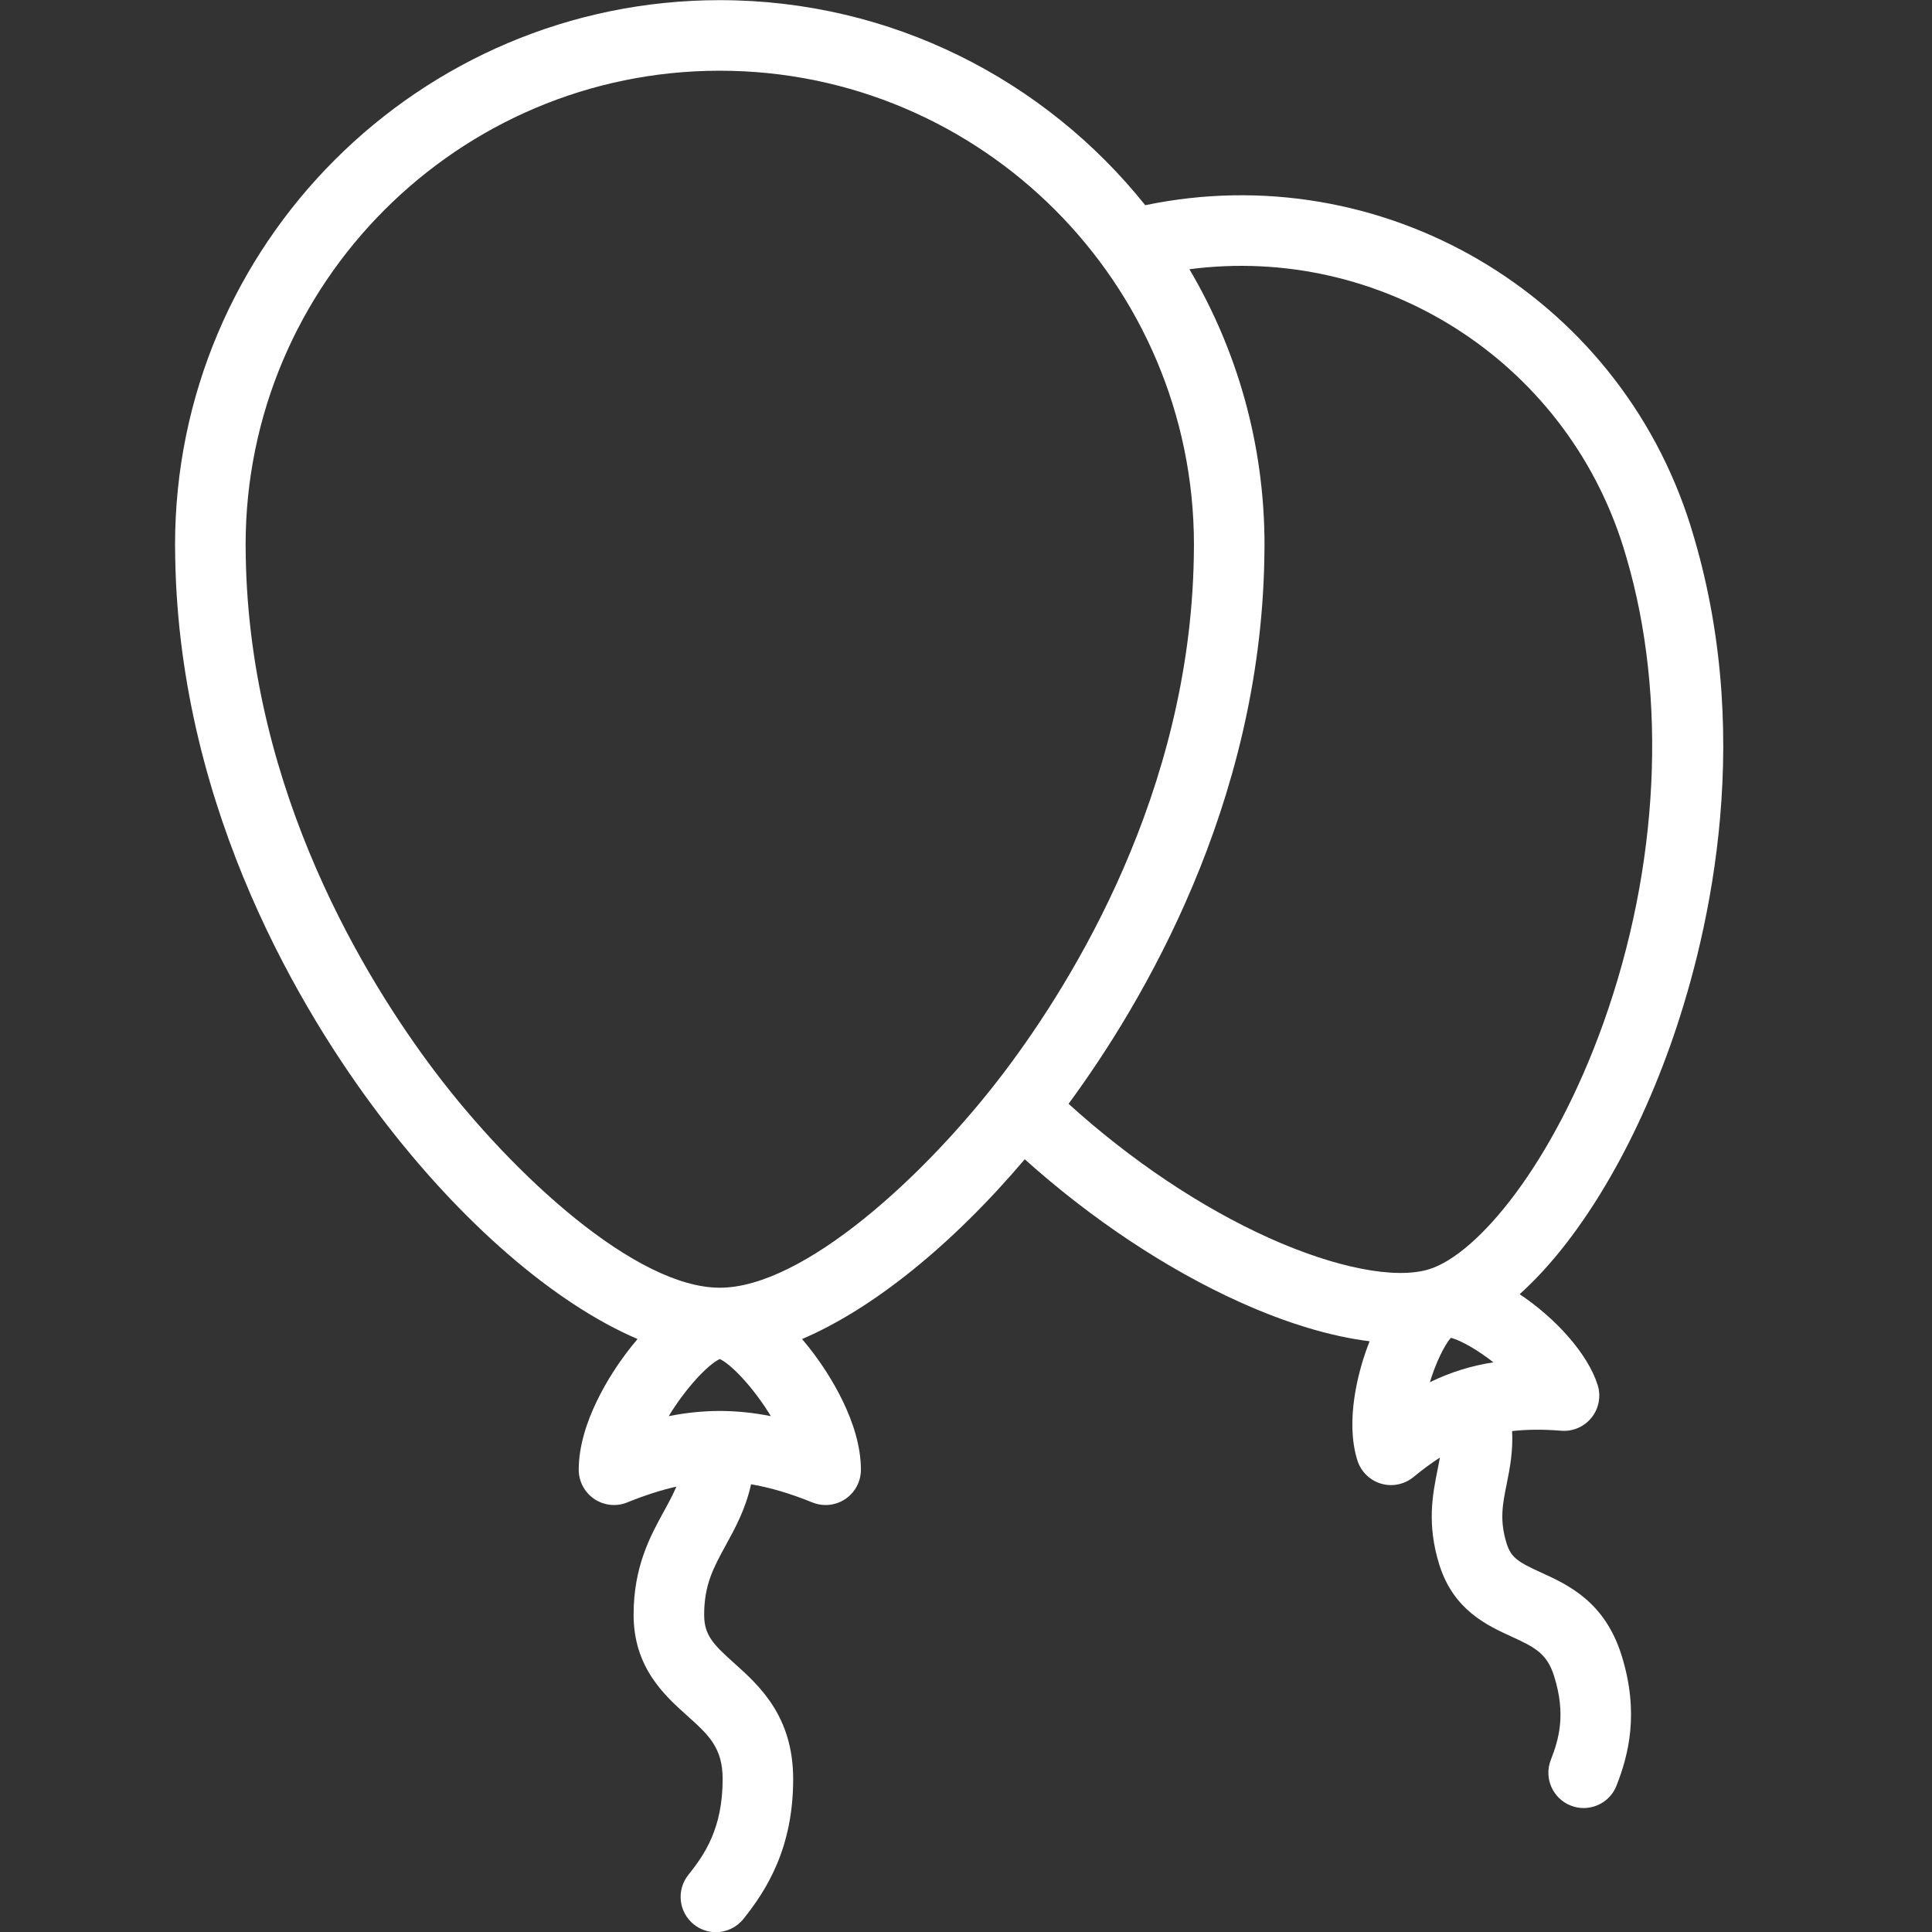 <?xml version="1.0" encoding="utf-8"?>
<!-- Generator: Adobe Illustrator 25.4.1, SVG Export Plug-In . SVG Version: 6.00 Build 0)  -->
<svg version="1.1" id="Calque_1" xmlns="http://www.w3.org/2000/svg" xmlns:xlink="http://www.w3.org/1999/xlink" x="0px" y="0px"
	 viewBox="0 0 512 512" style="enable-background:new 0 0 512 512;" xml:space="preserve">
<rect x="0" y="0" width="512" height="512" fill="#333333" stroke="none"/>
<style type="text/css">
	.st0{fill:#FFFFFF;}
</style>
<path class="st0" d="M442.54,277.34c9.43-26.4,22.81-79.02,6.43-134.81c-0.3-1.04-0.61-2.09-0.94-3.13
	c-19.31-61.65-81.99-98.05-144.53-85.02C277.03,21.28,236.33,0.04,190.75,0.04c-79.6,0-144.36,64.76-144.36,144.36
	c0,1.26,0.02,2.52,0.05,3.7c1.22,67.52,34.3,121.18,53.92,147.15c21.86,28.95,46.86,50.33,68.6,59.6c-1.2,1.4-2.26,2.75-3.15,3.95
	c-3.74,5-12.44,18-12.44,30.69c0,3.11,1.55,6.02,4.13,7.76c2.58,1.74,5.86,2.08,8.74,0.9c4.61-1.87,8.93-3.26,13.01-4.18
	c-0.92,2.18-2.06,4.27-3.32,6.57c-3.57,6.51-8.02,14.61-8.02,27.38c0,14.01,8.2,21.37,14.19,26.75c5.67,5.09,9.41,8.44,9.41,16.81
	c0,12.96-4.69,19.89-9.08,25.37c-3.23,4.03-2.58,9.91,1.44,13.14c1.73,1.38,3.79,2.06,5.84,2.06c2.74,0,5.45-1.2,7.3-3.5
	c6.14-7.66,13.19-18.79,13.19-37.06c0-16.71-9.02-24.81-15.61-30.72c-5.54-4.97-7.98-7.39-7.98-12.84c0-7.98,2.52-12.57,5.71-18.39
	c2.51-4.58,5.26-9.58,6.72-16.19c5.03,0.85,10.4,2.44,16.24,4.81c1.13,0.46,2.33,0.69,3.52,0.69c1.83,0,3.65-0.54,5.22-1.59
	c2.58-1.74,4.13-4.64,4.13-7.76c0-12.69-8.7-25.69-12.44-30.69c-0.9-1.2-1.96-2.55-3.15-3.95c18.62-7.94,39.63-24.78,59.01-47.64
	c17.65,15.84,37.6,29.12,57.03,37.87c12.47,5.62,24.13,9.1,34.36,10.36c-0.34,0.86-0.65,1.69-0.92,2.45
	c-1.82,5.17-5.69,18.36-2.32,29.11c0.93,2.97,3.28,5.28,6.26,6.17c0.87,0.26,1.77,0.39,2.66,0.39c2.14,0,4.25-0.74,5.95-2.14
	c2.36-1.95,4.69-3.67,6.99-5.15c-0.18,1.06-0.4,2.15-0.63,3.31c-1.28,6.38-2.88,14.33,0.49,25.09
	c3.77,12.02,12.67,16.08,19.16,19.05c6.28,2.87,9.39,4.51,11.27,10.51c3.19,10.18,1.21,16.78-0.89,22.16
	c-1.88,4.81,0.5,10.23,5.31,12.11c1.12,0.44,2.27,0.64,3.4,0.64c3.74,0,7.27-2.26,8.71-5.95c3.14-8.03,6.12-19.22,1.32-34.55
	c-4.46-14.22-14.22-18.68-21.35-21.93c-5.9-2.69-7.91-3.88-9.08-7.63c-1.94-6.19-1.09-10.44,0-15.82c0.8-3.97,1.71-8.56,1.44-14.02
	c3.94-0.44,8.27-0.48,12.98-0.09c3.1,0.26,6.13-1.05,8.07-3.47c1.94-2.43,2.55-5.67,1.62-8.63c-2.59-8.27-11.14-17.73-20.68-24.08
	C417.8,329.44,432.33,305.91,442.54,277.34z M190.75,373.92c-4.39,0-8.88,0.45-13.53,1.37c4.29-7.09,10.2-13.57,13.53-15.14
	c3.33,1.58,9.24,8.05,13.53,15.14C199.63,374.37,195.13,373.92,190.75,373.92z M190.75,341.26c-22.14,0-54.64-29.69-75.48-57.27
	C97.03,259.83,66.25,210,65.13,147.7c-0.03-1.1-0.04-2.19-0.04-3.3c0-69.29,56.37-125.66,125.66-125.66
	c69.29,0,125.66,56.37,125.66,125.66c0,1.1-0.01,2.2-0.04,3.37c-1.12,62.24-31.9,112.06-50.14,136.22
	C245.39,311.57,212.89,341.26,190.75,341.26z M283.18,292.52c19.78-26.89,50.7-79.17,51.88-144.34c0.03-1.25,0.05-2.51,0.05-3.77
	c0-26.64-7.26-51.61-19.9-73.06c50.46-6.61,99.38,23.81,114.99,73.64c0.28,0.89,0.55,1.78,0.82,2.74
	c10.89,37.09,8.67,82.04-6.08,123.32c-13.43,37.58-33.38,61.29-46.15,65.29c-8.9,2.79-24.8-0.31-42.53-8.29
	C318.22,319.92,299.62,307.44,283.18,292.52z M387.15,363.02c-2.75,0.86-5.49,1.95-8.22,3.28c1.55-5.06,3.77-9.7,5.56-11.77
	c2.66,0.68,7.12,3.23,11.28,6.5C392.77,361.49,389.9,362.16,387.15,363.02z"/>
</svg>
